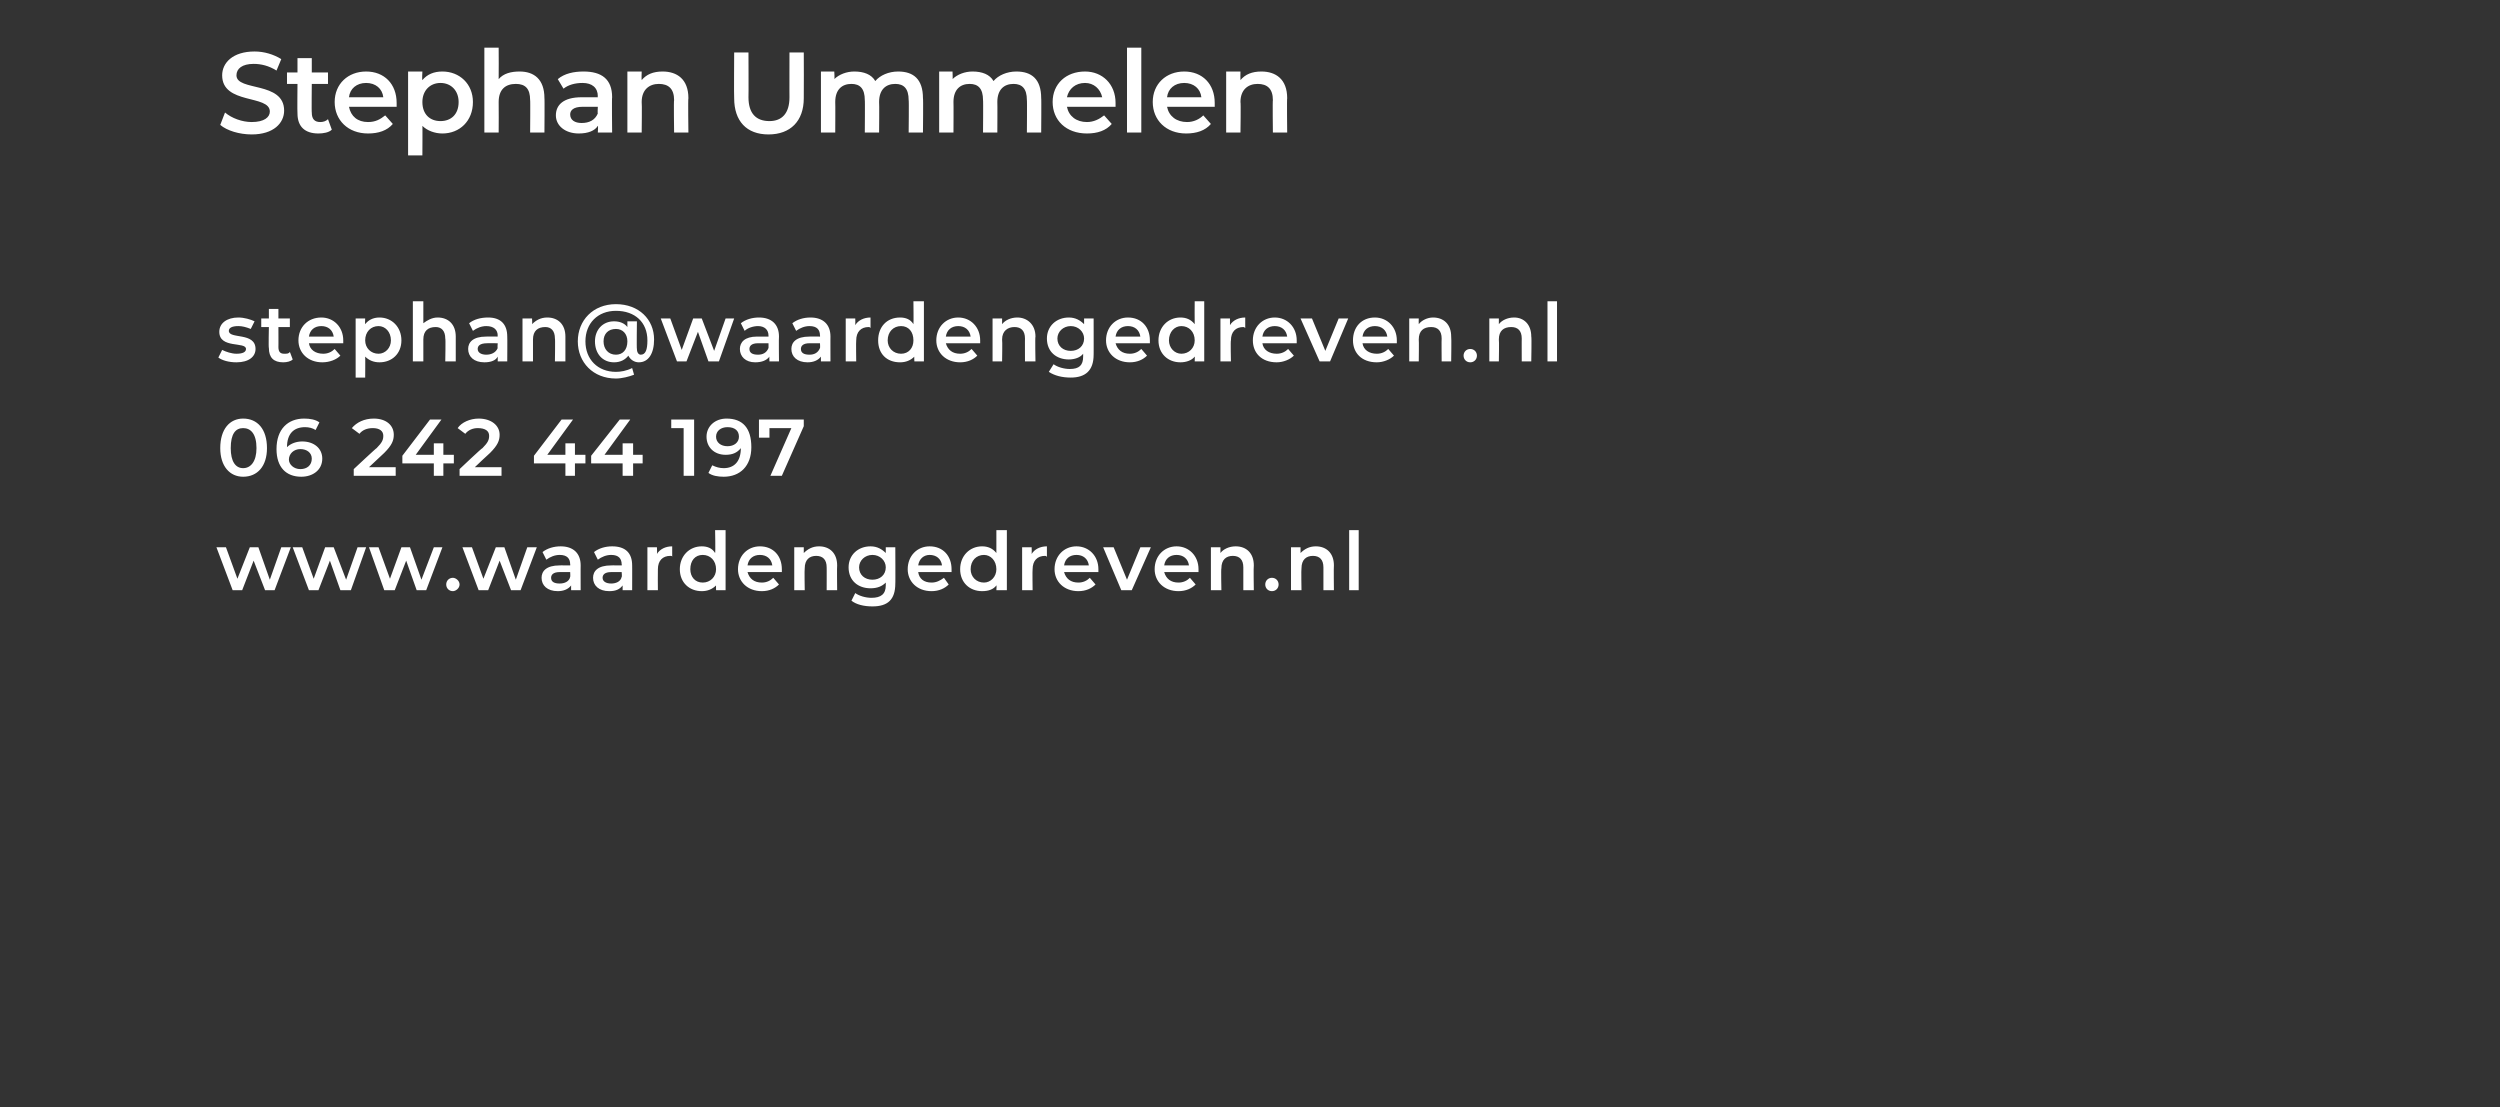 <?xml version="1.0" standalone="no"?><!DOCTYPE svg PUBLIC "-//W3C//DTD SVG 1.1//EN" "http://www.w3.org/Graphics/SVG/1.1/DTD/svg11.dtd"><svg xmlns="http://www.w3.org/2000/svg" version="1.1" width="262.2px" height="116.1px" viewBox="0 -1 262.2 116.1" style="top:-1px"><rect x="0" y="-1" width="262.2" height="116.1" fill="#333333" stroke="none"/>  <desc>Stephan Ummelen stephan@waardengedreven.nl 06 242 44 197 www.waardengedreven.nl</desc>  <defs/>  <g id="Polygon21268">    <path d="M 30.5 56.4 L 28.8 60.9 L 27.8 60.9 L 26.6 57.8 L 25.4 60.9 L 24.4 60.9 L 22.7 56.4 L 23.7 56.4 L 24.9 59.7 L 26.2 56.4 L 27.1 56.4 L 28.3 59.8 L 29.5 56.4 L 30.5 56.4 Z M 38.4 56.4 L 36.8 60.9 L 35.7 60.9 L 34.6 57.8 L 33.4 60.9 L 32.4 60.9 L 30.7 56.4 L 31.7 56.4 L 32.9 59.7 L 34.1 56.4 L 35 56.4 L 36.3 59.8 L 37.5 56.4 L 38.4 56.4 Z M 46.4 56.4 L 44.7 60.9 L 43.7 60.9 L 42.6 57.8 L 41.4 60.9 L 40.3 60.9 L 38.7 56.4 L 39.7 56.4 L 40.9 59.7 L 42.1 56.4 L 43 56.4 L 44.2 59.8 L 45.5 56.4 L 46.4 56.4 Z M 46.8 60.3 C 46.8 59.9 47.1 59.6 47.5 59.6 C 47.8 59.6 48.2 59.9 48.2 60.3 C 48.2 60.7 47.8 61 47.5 61 C 47.1 61 46.8 60.7 46.8 60.3 Z M 56.3 56.4 L 54.6 60.9 L 53.6 60.9 L 52.4 57.8 L 51.2 60.9 L 50.2 60.9 L 48.5 56.4 L 49.5 56.4 L 50.7 59.7 L 52 56.4 L 52.9 56.4 L 54.1 59.8 L 55.3 56.4 L 56.3 56.4 Z M 60.9 58.3 C 60.89 58.28 60.9 60.9 60.9 60.9 L 59.9 60.9 C 59.9 60.9 59.89 60.39 59.9 60.4 C 59.6 60.8 59.1 61 58.5 61 C 57.4 61 56.8 60.4 56.8 59.6 C 56.8 58.9 57.3 58.3 58.7 58.3 C 58.66 58.29 59.8 58.3 59.8 58.3 C 59.8 58.3 59.83 58.22 59.8 58.2 C 59.8 57.6 59.5 57.2 58.7 57.2 C 58.2 57.2 57.7 57.4 57.3 57.7 C 57.3 57.7 56.9 56.9 56.9 56.9 C 57.4 56.5 58.1 56.3 58.8 56.3 C 60.1 56.3 60.9 57 60.9 58.3 Z M 59.8 59.5 C 59.83 59.52 59.8 59 59.8 59 C 59.8 59 58.73 58.99 58.7 59 C 58 59 57.8 59.3 57.8 59.6 C 57.8 60 58.1 60.2 58.7 60.2 C 59.2 60.2 59.7 60 59.8 59.5 Z M 66.3 58.3 C 66.31 58.28 66.3 60.9 66.3 60.9 L 65.3 60.9 C 65.3 60.9 65.3 60.39 65.3 60.4 C 65 60.8 64.6 61 63.9 61 C 62.8 61 62.2 60.4 62.2 59.6 C 62.2 58.9 62.7 58.3 64.1 58.3 C 64.07 58.29 65.2 58.3 65.2 58.3 C 65.2 58.3 65.25 58.22 65.2 58.2 C 65.2 57.6 64.9 57.2 64.1 57.2 C 63.6 57.2 63.1 57.4 62.7 57.7 C 62.7 57.7 62.3 56.9 62.3 56.9 C 62.8 56.5 63.5 56.3 64.2 56.3 C 65.6 56.3 66.3 57 66.3 58.3 Z M 65.2 59.5 C 65.25 59.52 65.2 59 65.2 59 C 65.2 59 64.15 58.99 64.1 59 C 63.4 59 63.2 59.3 63.2 59.6 C 63.2 60 63.6 60.2 64.1 60.2 C 64.6 60.2 65.1 60 65.2 59.5 Z M 70.5 56.3 C 70.5 56.3 70.5 57.4 70.5 57.4 C 70.5 57.3 70.4 57.3 70.3 57.3 C 69.5 57.3 69 57.8 69 58.7 C 68.98 58.74 69 60.9 69 60.9 L 67.9 60.9 L 67.9 56.4 L 68.9 56.4 C 68.9 56.4 68.93 57.06 68.9 57.1 C 69.2 56.6 69.8 56.3 70.5 56.3 Z M 76.1 54.6 L 76.1 60.9 L 75.1 60.9 C 75.1 60.9 75.09 60.35 75.1 60.4 C 74.7 60.8 74.2 61 73.6 61 C 72.3 61 71.3 60.1 71.3 58.7 C 71.3 57.3 72.3 56.3 73.6 56.3 C 74.2 56.3 74.7 56.5 75 57 C 75.05 56.96 75 54.6 75 54.6 L 76.1 54.6 Z M 75.1 58.7 C 75.1 57.8 74.5 57.2 73.7 57.2 C 72.9 57.2 72.4 57.8 72.4 58.7 C 72.4 59.5 72.9 60.1 73.7 60.1 C 74.5 60.1 75.1 59.5 75.1 58.7 Z M 82 59 C 82 59 78.4 59 78.4 59 C 78.6 59.7 79.1 60.1 79.9 60.1 C 80.4 60.1 80.8 59.9 81.1 59.6 C 81.1 59.6 81.7 60.3 81.7 60.3 C 81.3 60.7 80.7 61 79.9 61 C 78.4 61 77.4 60 77.4 58.7 C 77.4 57.3 78.4 56.3 79.7 56.3 C 81.1 56.3 82 57.3 82 58.7 C 82 58.8 82 58.9 82 59 Z M 78.4 58.3 C 78.4 58.3 81 58.3 81 58.3 C 80.9 57.6 80.4 57.2 79.7 57.2 C 79 57.2 78.5 57.6 78.4 58.3 Z M 87.8 58.3 C 87.77 58.34 87.8 60.9 87.8 60.9 L 86.7 60.9 C 86.7 60.9 86.71 58.47 86.7 58.5 C 86.7 57.7 86.3 57.3 85.6 57.3 C 84.9 57.3 84.4 57.7 84.4 58.6 C 84.36 58.64 84.4 60.9 84.4 60.9 L 83.3 60.9 L 83.3 56.4 L 84.3 56.4 C 84.3 56.4 84.31 56.99 84.3 57 C 84.7 56.6 85.2 56.3 85.9 56.3 C 87 56.3 87.8 57 87.8 58.3 Z M 93.9 56.4 C 93.9 56.4 93.92 60.25 93.9 60.2 C 93.9 61.9 93.1 62.6 91.5 62.6 C 90.6 62.6 89.8 62.4 89.3 62 C 89.3 62 89.7 61.2 89.7 61.2 C 90.1 61.5 90.8 61.7 91.4 61.7 C 92.4 61.7 92.9 61.3 92.9 60.4 C 92.9 60.4 92.9 60.1 92.9 60.1 C 92.5 60.5 92 60.7 91.3 60.7 C 90 60.7 89 59.9 89 58.5 C 89 57.2 90 56.3 91.3 56.3 C 92 56.3 92.5 56.6 92.9 57 C 92.91 57 92.9 56.4 92.9 56.4 L 93.9 56.4 Z M 92.9 58.5 C 92.9 57.8 92.3 57.2 91.5 57.2 C 90.7 57.2 90.1 57.8 90.1 58.5 C 90.1 59.3 90.7 59.8 91.5 59.8 C 92.3 59.8 92.9 59.3 92.9 58.5 Z M 99.8 59 C 99.8 59 96.3 59 96.3 59 C 96.4 59.7 96.9 60.1 97.7 60.1 C 98.2 60.1 98.6 59.9 99 59.6 C 99 59.6 99.5 60.3 99.5 60.3 C 99.1 60.7 98.5 61 97.7 61 C 96.2 61 95.2 60 95.2 58.7 C 95.2 57.3 96.2 56.3 97.5 56.3 C 98.9 56.3 99.8 57.3 99.8 58.7 C 99.8 58.8 99.8 58.9 99.8 59 Z M 96.3 58.3 C 96.3 58.3 98.8 58.3 98.8 58.3 C 98.7 57.6 98.2 57.2 97.5 57.2 C 96.9 57.2 96.4 57.6 96.3 58.3 Z M 105.6 54.6 L 105.6 60.9 L 104.5 60.9 C 104.5 60.9 104.54 60.35 104.5 60.4 C 104.2 60.8 103.7 61 103 61 C 101.7 61 100.7 60.1 100.7 58.7 C 100.7 57.3 101.7 56.3 103 56.3 C 103.6 56.3 104.1 56.5 104.5 57 C 104.5 56.96 104.5 54.6 104.5 54.6 L 105.6 54.6 Z M 104.5 58.7 C 104.5 57.8 103.9 57.2 103.2 57.2 C 102.4 57.2 101.8 57.8 101.8 58.7 C 101.8 59.5 102.4 60.1 103.2 60.1 C 103.9 60.1 104.5 59.5 104.5 58.7 Z M 109.8 56.3 C 109.8 56.3 109.8 57.4 109.8 57.4 C 109.7 57.3 109.7 57.3 109.6 57.3 C 108.8 57.3 108.3 57.8 108.3 58.7 C 108.27 58.74 108.3 60.9 108.3 60.9 L 107.2 60.9 L 107.2 56.4 L 108.2 56.4 C 108.2 56.4 108.22 57.06 108.2 57.1 C 108.5 56.6 109.1 56.3 109.8 56.3 Z M 115.2 59 C 115.2 59 111.6 59 111.6 59 C 111.8 59.7 112.3 60.1 113.1 60.1 C 113.6 60.1 114 59.9 114.3 59.6 C 114.3 59.6 114.9 60.3 114.9 60.3 C 114.5 60.7 113.9 61 113.1 61 C 111.6 61 110.6 60 110.6 58.7 C 110.6 57.3 111.6 56.3 112.9 56.3 C 114.2 56.3 115.2 57.3 115.2 58.7 C 115.2 58.8 115.2 58.9 115.2 59 Z M 111.6 58.3 C 111.6 58.3 114.2 58.3 114.2 58.3 C 114.1 57.6 113.6 57.2 112.9 57.2 C 112.2 57.2 111.7 57.6 111.6 58.3 Z M 120.7 56.4 L 118.7 60.9 L 117.6 60.9 L 115.7 56.4 L 116.8 56.4 L 118.2 59.8 L 119.6 56.4 L 120.7 56.4 Z M 125.7 59 C 125.7 59 122.1 59 122.1 59 C 122.3 59.7 122.8 60.1 123.6 60.1 C 124.1 60.1 124.5 59.9 124.8 59.6 C 124.8 59.6 125.4 60.3 125.4 60.3 C 125 60.7 124.4 61 123.6 61 C 122.1 61 121.1 60 121.1 58.7 C 121.1 57.3 122.1 56.3 123.4 56.3 C 124.7 56.3 125.7 57.3 125.7 58.7 C 125.7 58.8 125.7 58.9 125.7 59 Z M 122.1 58.3 C 122.1 58.3 124.7 58.3 124.7 58.3 C 124.6 57.6 124.1 57.2 123.4 57.2 C 122.7 57.2 122.2 57.6 122.1 58.3 Z M 131.5 58.3 C 131.46 58.34 131.5 60.9 131.5 60.9 L 130.4 60.9 C 130.4 60.9 130.4 58.47 130.4 58.5 C 130.4 57.7 130 57.3 129.3 57.3 C 128.6 57.3 128.1 57.7 128.1 58.6 C 128.05 58.64 128.1 60.9 128.1 60.9 L 127 60.9 L 127 56.4 L 128 56.4 C 128 56.4 128 56.99 128 57 C 128.3 56.6 128.9 56.3 129.6 56.3 C 130.7 56.3 131.5 57 131.5 58.3 Z M 132.7 60.3 C 132.7 59.9 133 59.6 133.4 59.6 C 133.8 59.6 134.1 59.9 134.1 60.3 C 134.1 60.7 133.8 61 133.4 61 C 133 61 132.7 60.7 132.7 60.3 Z M 139.9 58.3 C 139.87 58.34 139.9 60.9 139.9 60.9 L 138.8 60.9 C 138.8 60.9 138.8 58.47 138.8 58.5 C 138.8 57.7 138.4 57.3 137.7 57.3 C 137 57.3 136.5 57.7 136.5 58.6 C 136.46 58.64 136.5 60.9 136.5 60.9 L 135.4 60.9 L 135.4 56.4 L 136.4 56.4 C 136.4 56.4 136.41 56.99 136.4 57 C 136.8 56.6 137.3 56.3 138 56.3 C 139.1 56.3 139.9 57 139.9 58.3 Z M 141.5 54.6 L 142.5 54.6 L 142.5 60.9 L 141.5 60.9 L 141.5 54.6 Z " stroke="none" fill="#fff"/>  </g>  <g id="Polygon21267">    <path d="M 23.1 46 C 23.1 44 24.1 42.9 25.5 42.9 C 27 42.9 28 44 28 46 C 28 47.9 27 49 25.5 49 C 24.1 49 23.1 47.9 23.1 46 Z M 26.9 46 C 26.9 44.5 26.3 43.9 25.5 43.9 C 24.7 43.9 24.2 44.5 24.2 46 C 24.2 47.4 24.7 48.1 25.5 48.1 C 26.3 48.1 26.9 47.4 26.9 46 Z M 33.8 47.1 C 33.8 48.3 32.8 49 31.6 49 C 30 49 29 48 29 46.1 C 29 44 30.2 42.9 31.9 42.9 C 32.5 42.9 33.1 43 33.5 43.3 C 33.5 43.3 33.1 44.1 33.1 44.1 C 32.8 43.9 32.4 43.8 32 43.8 C 30.8 43.8 30.1 44.5 30.1 45.9 C 30.1 45.9 30.1 45.9 30.1 45.9 C 30.5 45.5 31.1 45.3 31.7 45.3 C 32.9 45.3 33.8 46 33.8 47.1 Z M 32.7 47.1 C 32.7 46.5 32.2 46.1 31.5 46.1 C 30.8 46.1 30.3 46.6 30.3 47.2 C 30.3 47.7 30.8 48.2 31.5 48.2 C 32.2 48.2 32.7 47.8 32.7 47.1 Z M 41.5 48 L 41.5 48.9 L 37.1 48.9 L 37.1 48.2 C 37.1 48.2 39.5 45.95 39.5 46 C 40.1 45.4 40.2 45.1 40.2 44.7 C 40.2 44.2 39.8 43.9 39.1 43.9 C 38.5 43.9 38 44.1 37.7 44.5 C 37.7 44.5 36.9 43.9 36.9 43.9 C 37.4 43.3 38.2 42.9 39.2 42.9 C 40.5 42.9 41.3 43.6 41.3 44.6 C 41.3 45.2 41.1 45.7 40.3 46.5 C 40.31 46.49 38.7 48 38.7 48 L 41.5 48 Z M 47.6 47.6 L 46.5 47.6 L 46.5 48.9 L 45.5 48.9 L 45.5 47.6 L 42.2 47.6 L 42.2 46.8 L 45.1 43 L 46.3 43 L 43.6 46.7 L 45.5 46.7 L 45.5 45.5 L 46.5 45.5 L 46.5 46.7 L 47.6 46.7 L 47.6 47.6 Z M 52.6 48 L 52.6 48.9 L 48.2 48.9 L 48.2 48.2 C 48.2 48.2 50.57 45.95 50.6 46 C 51.2 45.4 51.3 45.1 51.3 44.7 C 51.3 44.2 50.9 43.9 50.1 43.9 C 49.6 43.9 49.1 44.1 48.8 44.5 C 48.8 44.5 48 43.9 48 43.9 C 48.4 43.3 49.3 42.9 50.2 42.9 C 51.5 42.9 52.4 43.6 52.4 44.6 C 52.4 45.2 52.2 45.7 51.4 46.5 C 51.38 46.49 49.8 48 49.8 48 L 52.6 48 Z M 61.4 47.6 L 60.3 47.6 L 60.3 48.9 L 59.3 48.9 L 59.3 47.6 L 56 47.6 L 56 46.8 L 58.9 43 L 60.1 43 L 57.4 46.7 L 59.3 46.7 L 59.3 45.5 L 60.3 45.5 L 60.3 46.7 L 61.4 46.7 L 61.4 47.6 Z M 67.4 47.6 L 66.4 47.6 L 66.4 48.9 L 65.3 48.9 L 65.3 47.6 L 62 47.6 L 62 46.8 L 65 43 L 66.1 43 L 63.4 46.7 L 65.3 46.7 L 65.3 45.5 L 66.4 45.5 L 66.4 46.7 L 67.4 46.7 L 67.4 47.6 Z M 72.8 43 L 72.8 48.9 L 71.7 48.9 L 71.7 43.9 L 70.4 43.9 L 70.4 43 L 72.8 43 Z M 78.8 45.9 C 78.8 47.9 77.6 49 75.9 49 C 75.3 49 74.7 48.9 74.3 48.6 C 74.3 48.6 74.7 47.8 74.7 47.8 C 75.1 48 75.5 48.1 75.9 48.1 C 77 48.1 77.7 47.4 77.7 46 C 77.7 46 77.7 46 77.7 46 C 77.3 46.5 76.8 46.7 76.1 46.7 C 74.9 46.7 74.1 45.9 74.1 44.8 C 74.1 43.7 75 42.9 76.2 42.9 C 77.9 42.9 78.8 43.9 78.8 45.9 Z M 77.5 44.8 C 77.5 44.2 77.1 43.8 76.3 43.8 C 75.6 43.8 75.1 44.2 75.1 44.8 C 75.1 45.4 75.6 45.8 76.3 45.8 C 77 45.8 77.5 45.4 77.5 44.8 Z M 84.3 43 L 84.3 43.7 L 82 48.9 L 80.8 48.9 L 83 43.9 L 80.7 43.9 L 80.7 44.9 L 79.6 44.9 L 79.6 43 L 84.3 43 Z " stroke="none" fill="#fff"/>  </g>  <g id="Polygon21266">    <path d="M 22.9 36.5 C 22.9 36.5 23.3 35.7 23.3 35.7 C 23.7 35.9 24.3 36.1 24.8 36.1 C 25.5 36.1 25.8 35.9 25.8 35.6 C 25.8 34.8 23 35.6 23 33.8 C 23 32.9 23.8 32.3 25 32.3 C 25.6 32.3 26.3 32.5 26.7 32.7 C 26.7 32.7 26.3 33.5 26.3 33.5 C 25.8 33.3 25.4 33.2 25 33.2 C 24.3 33.2 24 33.4 24 33.7 C 24 34.6 26.8 33.8 26.8 35.6 C 26.8 36.4 26.1 37 24.8 37 C 24 37 23.3 36.8 22.9 36.5 Z M 30.7 36.7 C 30.5 36.9 30.1 37 29.7 37 C 28.7 37 28.2 36.5 28.2 35.5 C 28.15 35.47 28.2 33.3 28.2 33.3 L 27.4 33.3 L 27.4 32.4 L 28.2 32.4 L 28.2 31.4 L 29.2 31.4 L 29.2 32.4 L 30.4 32.4 L 30.4 33.3 L 29.2 33.3 C 29.2 33.3 29.21 35.44 29.2 35.4 C 29.2 35.9 29.4 36.1 29.8 36.1 C 30.1 36.1 30.3 36.1 30.4 35.9 C 30.4 35.9 30.7 36.7 30.7 36.7 Z M 36 35 C 36 35 32.4 35 32.4 35 C 32.5 35.7 33.1 36.1 33.9 36.1 C 34.4 36.1 34.8 35.9 35.1 35.6 C 35.1 35.6 35.7 36.3 35.7 36.3 C 35.3 36.7 34.6 37 33.8 37 C 32.3 37 31.3 36 31.3 34.7 C 31.3 33.3 32.3 32.3 33.7 32.3 C 35 32.3 36 33.3 36 34.7 C 36 34.8 36 34.9 36 35 Z M 32.4 34.3 C 32.4 34.3 35 34.3 35 34.3 C 34.9 33.6 34.4 33.2 33.7 33.2 C 33 33.2 32.5 33.6 32.4 34.3 Z M 42.1 34.7 C 42.1 36.1 41.1 37 39.8 37 C 39.2 37 38.7 36.8 38.3 36.4 C 38.32 36.39 38.3 38.6 38.3 38.6 L 37.3 38.6 L 37.3 32.4 L 38.3 32.4 C 38.3 32.4 38.27 32.99 38.3 33 C 38.6 32.6 39.1 32.3 39.8 32.3 C 41.1 32.3 42.1 33.3 42.1 34.7 Z M 41 34.7 C 41 33.8 40.4 33.2 39.7 33.2 C 38.9 33.2 38.3 33.8 38.3 34.7 C 38.3 35.5 38.9 36.1 39.7 36.1 C 40.4 36.1 41 35.5 41 34.7 Z M 47.8 34.3 C 47.81 34.34 47.8 36.9 47.8 36.9 L 46.7 36.9 C 46.7 36.9 46.75 34.47 46.7 34.5 C 46.7 33.7 46.3 33.3 45.7 33.3 C 44.9 33.3 44.4 33.7 44.4 34.6 C 44.4 34.64 44.4 36.9 44.4 36.9 L 43.3 36.9 L 43.3 30.6 L 44.4 30.6 C 44.4 30.6 44.4 32.93 44.4 32.9 C 44.8 32.6 45.3 32.3 45.9 32.3 C 47 32.3 47.8 33 47.8 34.3 Z M 53.2 34.3 C 53.22 34.28 53.2 36.9 53.2 36.9 L 52.2 36.9 C 52.2 36.9 52.21 36.39 52.2 36.4 C 52 36.8 51.5 37 50.8 37 C 49.7 37 49.1 36.4 49.1 35.6 C 49.1 34.9 49.6 34.3 51 34.3 C 50.98 34.29 52.2 34.3 52.2 34.3 C 52.2 34.3 52.16 34.22 52.2 34.2 C 52.2 33.6 51.8 33.2 51 33.2 C 50.5 33.2 50 33.4 49.6 33.7 C 49.6 33.7 49.2 32.9 49.2 32.9 C 49.7 32.5 50.4 32.3 51.2 32.3 C 52.5 32.3 53.2 33 53.2 34.3 Z M 52.2 35.5 C 52.16 35.52 52.2 35 52.2 35 C 52.2 35 51.06 34.99 51.1 35 C 50.3 35 50.1 35.3 50.1 35.6 C 50.1 36 50.5 36.2 51 36.2 C 51.5 36.2 52 36 52.2 35.5 Z M 59.3 34.3 C 59.3 34.34 59.3 36.9 59.3 36.9 L 58.2 36.9 C 58.2 36.9 58.24 34.47 58.2 34.5 C 58.2 33.7 57.8 33.3 57.2 33.3 C 56.4 33.3 55.9 33.7 55.9 34.6 C 55.89 34.64 55.9 36.9 55.9 36.9 L 54.8 36.9 L 54.8 32.4 L 55.8 32.4 C 55.8 32.4 55.84 32.99 55.8 33 C 56.2 32.6 56.7 32.3 57.4 32.3 C 58.5 32.3 59.3 33 59.3 34.3 Z M 68.6 34.6 C 68.6 36.1 68 37 67 37 C 66.5 37 66.1 36.7 65.9 36.3 C 65.6 36.7 65.1 37 64.4 37 C 63.2 37 62.4 36.1 62.4 34.8 C 62.4 33.6 63.2 32.7 64.4 32.7 C 65 32.7 65.5 32.9 65.8 33.3 C 65.81 33.27 65.8 32.7 65.8 32.7 L 66.8 32.7 C 66.8 32.7 66.76 35.61 66.8 35.6 C 66.8 36 67 36.2 67.2 36.2 C 67.7 36.2 67.9 35.7 67.9 34.7 C 67.9 32.8 66.6 31.6 64.6 31.6 C 62.7 31.6 61.4 32.9 61.4 34.8 C 61.4 36.7 62.7 38 64.6 38 C 65.1 38 65.7 37.9 66.3 37.6 C 66.3 37.6 66.5 38.3 66.5 38.3 C 66 38.5 65.2 38.7 64.6 38.7 C 62.2 38.7 60.6 37 60.6 34.8 C 60.6 32.6 62.2 30.9 64.6 30.9 C 67 30.9 68.6 32.5 68.6 34.6 Z M 65.8 34.8 C 65.8 34 65.3 33.5 64.6 33.5 C 63.8 33.5 63.3 34 63.3 34.8 C 63.3 35.6 63.8 36.2 64.6 36.2 C 65.3 36.2 65.8 35.7 65.8 34.8 Z M 77 32.4 L 75.4 36.9 L 74.3 36.9 L 73.2 33.8 L 72 36.9 L 71 36.9 L 69.3 32.4 L 70.3 32.4 L 71.5 35.7 L 72.7 32.4 L 73.6 32.4 L 74.9 35.8 L 76.1 32.4 L 77 32.4 Z M 81.7 34.3 C 81.67 34.28 81.7 36.9 81.7 36.9 L 80.7 36.9 C 80.7 36.9 80.67 36.39 80.7 36.4 C 80.4 36.8 79.9 37 79.2 37 C 78.2 37 77.6 36.4 77.6 35.6 C 77.6 34.9 78.1 34.3 79.4 34.3 C 79.44 34.29 80.6 34.3 80.6 34.3 C 80.6 34.3 80.61 34.22 80.6 34.2 C 80.6 33.6 80.2 33.2 79.5 33.2 C 79 33.2 78.4 33.4 78.1 33.7 C 78.1 33.7 77.7 32.9 77.7 32.9 C 78.2 32.5 78.9 32.3 79.6 32.3 C 80.9 32.3 81.7 33 81.7 34.3 Z M 80.6 35.5 C 80.61 35.52 80.6 35 80.6 35 C 80.6 35 79.52 34.99 79.5 35 C 78.8 35 78.6 35.3 78.6 35.6 C 78.6 36 78.9 36.2 79.5 36.2 C 80 36.2 80.4 36 80.6 35.5 Z M 87.1 34.3 C 87.09 34.28 87.1 36.9 87.1 36.9 L 86.1 36.9 C 86.1 36.9 86.09 36.39 86.1 36.4 C 85.8 36.8 85.3 37 84.7 37 C 83.6 37 83 36.4 83 35.6 C 83 34.9 83.5 34.3 84.9 34.3 C 84.85 34.29 86 34.3 86 34.3 C 86 34.3 86.03 34.22 86 34.2 C 86 33.6 85.7 33.2 84.9 33.2 C 84.4 33.2 83.9 33.4 83.5 33.7 C 83.5 33.7 83.1 32.9 83.1 32.9 C 83.6 32.5 84.3 32.3 85 32.3 C 86.3 32.3 87.1 33 87.1 34.3 Z M 86 35.5 C 86.03 35.52 86 35 86 35 C 86 35 84.93 34.99 84.9 35 C 84.2 35 84 35.3 84 35.6 C 84 36 84.3 36.2 84.9 36.2 C 85.4 36.2 85.8 36 86 35.5 Z M 91.3 32.3 C 91.3 32.3 91.3 33.4 91.3 33.4 C 91.2 33.3 91.2 33.3 91.1 33.3 C 90.3 33.3 89.8 33.8 89.8 34.7 C 89.77 34.74 89.8 36.9 89.8 36.9 L 88.7 36.9 L 88.7 32.4 L 89.7 32.4 C 89.7 32.4 89.72 33.06 89.7 33.1 C 90 32.6 90.6 32.3 91.3 32.3 Z M 96.9 30.6 L 96.9 36.9 L 95.9 36.9 C 95.9 36.9 95.87 36.35 95.9 36.4 C 95.5 36.8 95 37 94.4 37 C 93 37 92.1 36.1 92.1 34.7 C 92.1 33.3 93 32.3 94.4 32.3 C 95 32.3 95.5 32.5 95.8 33 C 95.83 32.96 95.8 30.6 95.8 30.6 L 96.9 30.6 Z M 95.8 34.7 C 95.8 33.8 95.3 33.2 94.5 33.2 C 93.7 33.2 93.1 33.8 93.1 34.7 C 93.1 35.5 93.7 36.1 94.5 36.1 C 95.3 36.1 95.8 35.5 95.8 34.7 Z M 102.8 35 C 102.8 35 99.2 35 99.2 35 C 99.4 35.7 99.9 36.1 100.7 36.1 C 101.2 36.1 101.6 35.9 101.9 35.6 C 101.9 35.6 102.5 36.3 102.5 36.3 C 102.1 36.7 101.5 37 100.7 37 C 99.2 37 98.2 36 98.2 34.7 C 98.2 33.3 99.2 32.3 100.5 32.3 C 101.8 32.3 102.8 33.3 102.8 34.7 C 102.8 34.8 102.8 34.9 102.8 35 Z M 99.2 34.3 C 99.2 34.3 101.8 34.3 101.8 34.3 C 101.7 33.6 101.2 33.2 100.5 33.2 C 99.8 33.2 99.3 33.6 99.2 34.3 Z M 108.6 34.3 C 108.55 34.34 108.6 36.9 108.6 36.9 L 107.5 36.9 C 107.5 36.9 107.49 34.47 107.5 34.5 C 107.5 33.7 107.1 33.3 106.4 33.3 C 105.7 33.3 105.1 33.7 105.1 34.6 C 105.14 34.64 105.1 36.9 105.1 36.9 L 104.1 36.9 L 104.1 32.4 L 105.1 32.4 C 105.1 32.4 105.09 32.99 105.1 33 C 105.4 32.6 106 32.3 106.7 32.3 C 107.7 32.3 108.6 33 108.6 34.3 Z M 114.7 32.4 C 114.7 32.4 114.71 36.25 114.7 36.2 C 114.7 37.9 113.8 38.6 112.3 38.6 C 111.4 38.6 110.6 38.4 110 38 C 110 38 110.5 37.2 110.5 37.2 C 110.9 37.5 111.6 37.7 112.2 37.7 C 113.2 37.7 113.6 37.3 113.6 36.4 C 113.6 36.4 113.6 36.1 113.6 36.1 C 113.3 36.5 112.7 36.7 112.1 36.7 C 110.8 36.7 109.8 35.9 109.8 34.5 C 109.8 33.2 110.8 32.3 112.1 32.3 C 112.8 32.3 113.3 32.6 113.7 33 C 113.7 33 113.7 32.4 113.7 32.4 L 114.7 32.4 Z M 113.7 34.5 C 113.7 33.8 113.1 33.2 112.3 33.2 C 111.5 33.2 110.9 33.8 110.9 34.5 C 110.9 35.3 111.5 35.8 112.3 35.8 C 113.1 35.8 113.7 35.3 113.7 34.5 Z M 120.6 35 C 120.6 35 117 35 117 35 C 117.2 35.7 117.7 36.1 118.5 36.1 C 119 36.1 119.4 35.9 119.7 35.6 C 119.7 35.6 120.3 36.3 120.3 36.3 C 119.9 36.7 119.3 37 118.5 37 C 117 37 116 36 116 34.7 C 116 33.3 117 32.3 118.3 32.3 C 119.7 32.3 120.6 33.3 120.6 34.7 C 120.6 34.8 120.6 34.9 120.6 35 Z M 117 34.3 C 117 34.3 119.6 34.3 119.6 34.3 C 119.5 33.6 119 33.2 118.3 33.2 C 117.6 33.2 117.1 33.6 117 34.3 Z M 126.3 30.6 L 126.3 36.9 L 125.3 36.9 C 125.3 36.9 125.32 36.35 125.3 36.4 C 125 36.8 124.4 37 123.8 37 C 122.5 37 121.5 36.1 121.5 34.7 C 121.5 33.3 122.5 32.3 123.8 32.3 C 124.4 32.3 124.9 32.5 125.3 33 C 125.28 32.96 125.3 30.6 125.3 30.6 L 126.3 30.6 Z M 125.3 34.7 C 125.3 33.8 124.7 33.2 123.9 33.2 C 123.2 33.2 122.6 33.8 122.6 34.7 C 122.6 35.5 123.2 36.1 123.9 36.1 C 124.7 36.1 125.3 35.5 125.3 34.7 Z M 130.6 32.3 C 130.6 32.3 130.6 33.4 130.6 33.4 C 130.5 33.3 130.4 33.3 130.4 33.3 C 129.6 33.3 129.1 33.8 129.1 34.7 C 129.05 34.74 129.1 36.9 129.1 36.9 L 128 36.9 L 128 32.4 L 129 32.4 C 129 32.4 129 33.06 129 33.1 C 129.3 32.6 129.9 32.3 130.6 32.3 Z M 136 35 C 136 35 132.4 35 132.4 35 C 132.5 35.7 133.1 36.1 133.9 36.1 C 134.4 36.1 134.8 35.9 135.1 35.6 C 135.1 35.6 135.7 36.3 135.7 36.3 C 135.3 36.7 134.6 37 133.9 37 C 132.3 37 131.4 36 131.4 34.7 C 131.4 33.3 132.4 32.3 133.7 32.3 C 135 32.3 136 33.3 136 34.7 C 136 34.8 136 34.9 136 35 Z M 132.4 34.3 C 132.4 34.3 135 34.3 135 34.3 C 134.9 33.6 134.4 33.2 133.7 33.2 C 133 33.2 132.5 33.6 132.4 34.3 Z M 141.4 32.4 L 139.5 36.9 L 138.4 36.9 L 136.4 32.4 L 137.6 32.4 L 139 35.8 L 140.4 32.4 L 141.4 32.4 Z M 146.5 35 C 146.5 35 142.9 35 142.9 35 C 143 35.7 143.6 36.1 144.4 36.1 C 144.9 36.1 145.3 35.9 145.6 35.6 C 145.6 35.6 146.2 36.3 146.2 36.3 C 145.8 36.7 145.1 37 144.4 37 C 142.8 37 141.9 36 141.9 34.7 C 141.9 33.3 142.8 32.3 144.2 32.3 C 145.5 32.3 146.5 33.3 146.5 34.7 C 146.5 34.8 146.5 34.9 146.5 35 Z M 142.9 34.3 C 142.9 34.3 145.5 34.3 145.5 34.3 C 145.4 33.6 144.9 33.2 144.2 33.2 C 143.5 33.2 143 33.6 142.9 34.3 Z M 152.2 34.3 C 152.24 34.34 152.2 36.9 152.2 36.9 L 151.2 36.9 C 151.2 36.9 151.18 34.47 151.2 34.5 C 151.2 33.7 150.8 33.3 150.1 33.3 C 149.3 33.3 148.8 33.7 148.8 34.6 C 148.83 34.64 148.8 36.9 148.8 36.9 L 147.8 36.9 L 147.8 32.4 L 148.8 32.4 C 148.8 32.4 148.78 32.99 148.8 33 C 149.1 32.6 149.7 32.3 150.3 32.3 C 151.4 32.3 152.2 33 152.2 34.3 Z M 153.5 36.3 C 153.5 35.9 153.8 35.6 154.2 35.6 C 154.6 35.6 154.9 35.9 154.9 36.3 C 154.9 36.7 154.6 37 154.2 37 C 153.8 37 153.5 36.7 153.5 36.3 Z M 160.6 34.3 C 160.65 34.34 160.6 36.9 160.6 36.9 L 159.6 36.9 C 159.6 36.9 159.59 34.47 159.6 34.5 C 159.6 33.7 159.2 33.3 158.5 33.3 C 157.7 33.3 157.2 33.7 157.2 34.6 C 157.24 34.64 157.2 36.9 157.2 36.9 L 156.2 36.9 L 156.2 32.4 L 157.2 32.4 C 157.2 32.4 157.19 32.99 157.2 33 C 157.5 32.6 158.1 32.3 158.8 32.3 C 159.8 32.3 160.6 33 160.6 34.3 Z M 162.3 30.6 L 163.3 30.6 L 163.3 36.9 L 162.3 36.9 L 162.3 30.6 Z " stroke="none" fill="#fff"/>  </g>  <g id="Polygon21265">    <path d="M 23.1 12.1 C 23.1 12.1 23.6 10.8 23.6 10.8 C 24.3 11.4 25.4 11.8 26.4 11.8 C 27.7 11.8 28.3 11.3 28.3 10.7 C 28.3 8.9 23.3 10 23.3 6.9 C 23.3 5.6 24.4 4.4 26.7 4.4 C 27.7 4.4 28.7 4.7 29.5 5.2 C 29.5 5.2 29 6.4 29 6.4 C 28.2 5.9 27.4 5.7 26.6 5.7 C 25.4 5.7 24.8 6.2 24.8 6.9 C 24.8 8.6 29.8 7.5 29.8 10.6 C 29.8 11.9 28.7 13.1 26.4 13.1 C 25.1 13.1 23.8 12.7 23.1 12.1 Z M 34.8 12.6 C 34.5 12.9 33.9 13 33.4 13 C 32 13 31.2 12.3 31.2 10.9 C 31.17 10.86 31.2 7.8 31.2 7.8 L 30.1 7.8 L 30.1 6.6 L 31.2 6.6 L 31.2 5.1 L 32.7 5.1 L 32.7 6.6 L 34.4 6.6 L 34.4 7.8 L 32.7 7.8 C 32.7 7.8 32.67 10.83 32.7 10.8 C 32.7 11.5 33 11.8 33.6 11.8 C 33.9 11.8 34.2 11.7 34.4 11.5 C 34.4 11.5 34.8 12.6 34.8 12.6 Z M 41.6 10.2 C 41.6 10.2 36.6 10.2 36.6 10.2 C 36.8 11.2 37.5 11.8 38.6 11.8 C 39.4 11.8 39.9 11.5 40.4 11.1 C 40.4 11.1 41.2 12 41.2 12 C 40.6 12.7 39.7 13 38.6 13 C 36.5 13 35.1 11.6 35.1 9.7 C 35.1 7.8 36.5 6.5 38.4 6.5 C 40.3 6.5 41.6 7.8 41.6 9.8 C 41.6 9.9 41.6 10.1 41.6 10.2 Z M 36.6 9.2 C 36.6 9.2 40.2 9.2 40.2 9.2 C 40.1 8.3 39.4 7.7 38.4 7.7 C 37.4 7.7 36.7 8.3 36.6 9.2 Z M 49.6 9.7 C 49.6 11.7 48.2 13 46.4 13 C 45.6 13 44.8 12.7 44.3 12.2 C 44.32 12.16 44.3 15.3 44.3 15.3 L 42.8 15.3 L 42.8 6.5 L 44.3 6.5 C 44.3 6.5 44.25 7.37 44.3 7.4 C 44.8 6.8 45.5 6.5 46.4 6.5 C 48.2 6.5 49.6 7.8 49.6 9.7 Z M 48.1 9.7 C 48.1 8.5 47.3 7.7 46.2 7.7 C 45.1 7.7 44.3 8.5 44.3 9.7 C 44.3 11 45.1 11.7 46.2 11.7 C 47.3 11.7 48.1 11 48.1 9.7 Z M 57.1 9.3 C 57.13 9.27 57.1 12.9 57.1 12.9 L 55.6 12.9 C 55.6 12.9 55.63 9.46 55.6 9.5 C 55.6 8.3 55.1 7.8 54.1 7.8 C 53 7.8 52.3 8.4 52.3 9.7 C 52.32 9.7 52.3 12.9 52.3 12.9 L 50.8 12.9 L 50.8 4 L 52.3 4 C 52.3 4 52.32 7.27 52.3 7.3 C 52.8 6.7 53.6 6.5 54.5 6.5 C 56 6.5 57.1 7.3 57.1 9.3 Z M 64.2 9.2 C 64.16 9.18 64.2 12.9 64.2 12.9 L 62.7 12.9 C 62.7 12.9 62.75 12.16 62.7 12.2 C 62.4 12.7 61.7 13 60.7 13 C 59.3 13 58.3 12.2 58.3 11.1 C 58.3 10 59.1 9.2 61 9.2 C 61 9.2 62.7 9.2 62.7 9.2 C 62.7 9.2 62.66 9.1 62.7 9.1 C 62.7 8.2 62.1 7.7 61.1 7.7 C 60.3 7.7 59.6 7.9 59.1 8.3 C 59.1 8.3 58.5 7.3 58.5 7.3 C 59.2 6.7 60.2 6.5 61.2 6.5 C 63.1 6.5 64.2 7.3 64.2 9.2 Z M 62.7 10.9 C 62.66 10.93 62.7 10.2 62.7 10.2 C 62.7 10.2 61.11 10.19 61.1 10.2 C 60.1 10.2 59.8 10.6 59.8 11 C 59.8 11.6 60.3 11.9 61 11.9 C 61.8 11.9 62.4 11.6 62.7 10.9 Z M 72.2 9.3 C 72.15 9.27 72.2 12.9 72.2 12.9 L 70.7 12.9 C 70.7 12.9 70.65 9.46 70.7 9.5 C 70.7 8.3 70.1 7.8 69.1 7.8 C 68.1 7.8 67.3 8.4 67.3 9.7 C 67.34 9.7 67.3 12.9 67.3 12.9 L 65.8 12.9 L 65.8 6.5 L 67.3 6.5 C 67.3 6.5 67.27 7.36 67.3 7.4 C 67.8 6.8 68.5 6.5 69.5 6.5 C 71 6.5 72.2 7.3 72.2 9.3 Z M 77 9.3 C 76.97 9.28 77 4.5 77 4.5 L 78.5 4.5 C 78.5 4.5 78.52 9.22 78.5 9.2 C 78.5 10.9 79.3 11.7 80.7 11.7 C 82 11.7 82.8 10.9 82.8 9.2 C 82.79 9.22 82.8 4.5 82.8 4.5 L 84.3 4.5 C 84.3 4.5 84.32 9.28 84.3 9.3 C 84.3 11.7 82.9 13.1 80.6 13.1 C 78.3 13.1 77 11.7 77 9.3 Z M 96.8 9.3 C 96.84 9.27 96.8 12.9 96.8 12.9 L 95.3 12.9 C 95.3 12.9 95.34 9.46 95.3 9.5 C 95.3 8.3 94.8 7.8 93.9 7.8 C 92.9 7.8 92.2 8.4 92.2 9.7 C 92.23 9.69 92.2 12.9 92.2 12.9 L 90.7 12.9 C 90.7 12.9 90.73 9.46 90.7 9.5 C 90.7 8.3 90.2 7.8 89.3 7.8 C 88.3 7.8 87.6 8.4 87.6 9.7 C 87.62 9.69 87.6 12.9 87.6 12.9 L 86.1 12.9 L 86.1 6.5 L 87.5 6.5 C 87.5 6.5 87.55 7.35 87.5 7.3 C 88 6.8 88.8 6.5 89.6 6.5 C 90.6 6.5 91.4 6.8 91.8 7.5 C 92.3 6.9 93.2 6.5 94.2 6.5 C 95.8 6.5 96.8 7.3 96.8 9.3 Z M 109.2 9.3 C 109.23 9.27 109.2 12.9 109.2 12.9 L 107.7 12.9 C 107.7 12.9 107.73 9.46 107.7 9.5 C 107.7 8.3 107.2 7.8 106.3 7.8 C 105.3 7.8 104.6 8.4 104.6 9.7 C 104.62 9.69 104.6 12.9 104.6 12.9 L 103.1 12.9 C 103.1 12.9 103.13 9.46 103.1 9.5 C 103.1 8.3 102.6 7.8 101.7 7.8 C 100.7 7.8 100 8.4 100 9.7 C 100.02 9.69 100 12.9 100 12.9 L 98.5 12.9 L 98.5 6.5 L 99.9 6.5 C 99.9 6.5 99.94 7.35 99.9 7.3 C 100.4 6.8 101.2 6.5 102 6.5 C 103 6.5 103.8 6.8 104.2 7.5 C 104.7 6.9 105.6 6.5 106.6 6.5 C 108.2 6.5 109.2 7.3 109.2 9.3 Z M 117 10.2 C 117 10.2 111.9 10.2 111.9 10.2 C 112.1 11.2 112.9 11.8 114 11.8 C 114.7 11.8 115.3 11.5 115.8 11.1 C 115.8 11.1 116.6 12 116.6 12 C 116 12.7 115.1 13 114 13 C 111.8 13 110.4 11.6 110.4 9.7 C 110.4 7.8 111.8 6.5 113.8 6.5 C 115.6 6.5 117 7.8 117 9.8 C 117 9.9 117 10.1 117 10.2 Z M 111.9 9.2 C 111.9 9.2 115.6 9.2 115.6 9.2 C 115.4 8.3 114.7 7.7 113.8 7.7 C 112.8 7.7 112.1 8.3 111.9 9.2 Z M 118.2 4 L 119.7 4 L 119.7 12.9 L 118.2 12.9 L 118.2 4 Z M 127.4 10.2 C 127.4 10.2 122.4 10.2 122.4 10.2 C 122.6 11.2 123.4 11.8 124.5 11.8 C 125.2 11.8 125.8 11.5 126.2 11.1 C 126.2 11.1 127 12 127 12 C 126.4 12.7 125.5 13 124.4 13 C 122.3 13 120.9 11.6 120.9 9.7 C 120.9 7.8 122.3 6.5 124.2 6.5 C 126.1 6.5 127.4 7.8 127.4 9.8 C 127.4 9.9 127.4 10.1 127.4 10.2 Z M 122.4 9.2 C 122.4 9.2 126 9.2 126 9.2 C 125.9 8.3 125.2 7.7 124.2 7.7 C 123.2 7.7 122.5 8.3 122.4 9.2 Z M 135 9.3 C 134.96 9.27 135 12.9 135 12.9 L 133.5 12.9 C 133.5 12.9 133.46 9.46 133.5 9.5 C 133.5 8.3 132.9 7.8 131.9 7.8 C 130.9 7.8 130.1 8.4 130.1 9.7 C 130.15 9.7 130.1 12.9 130.1 12.9 L 128.6 12.9 L 128.6 6.5 L 130.1 6.5 C 130.1 6.5 130.08 7.36 130.1 7.4 C 130.6 6.8 131.3 6.5 132.3 6.5 C 133.8 6.5 135 7.3 135 9.3 Z " stroke="none" fill="#fff"/>  </g></svg>